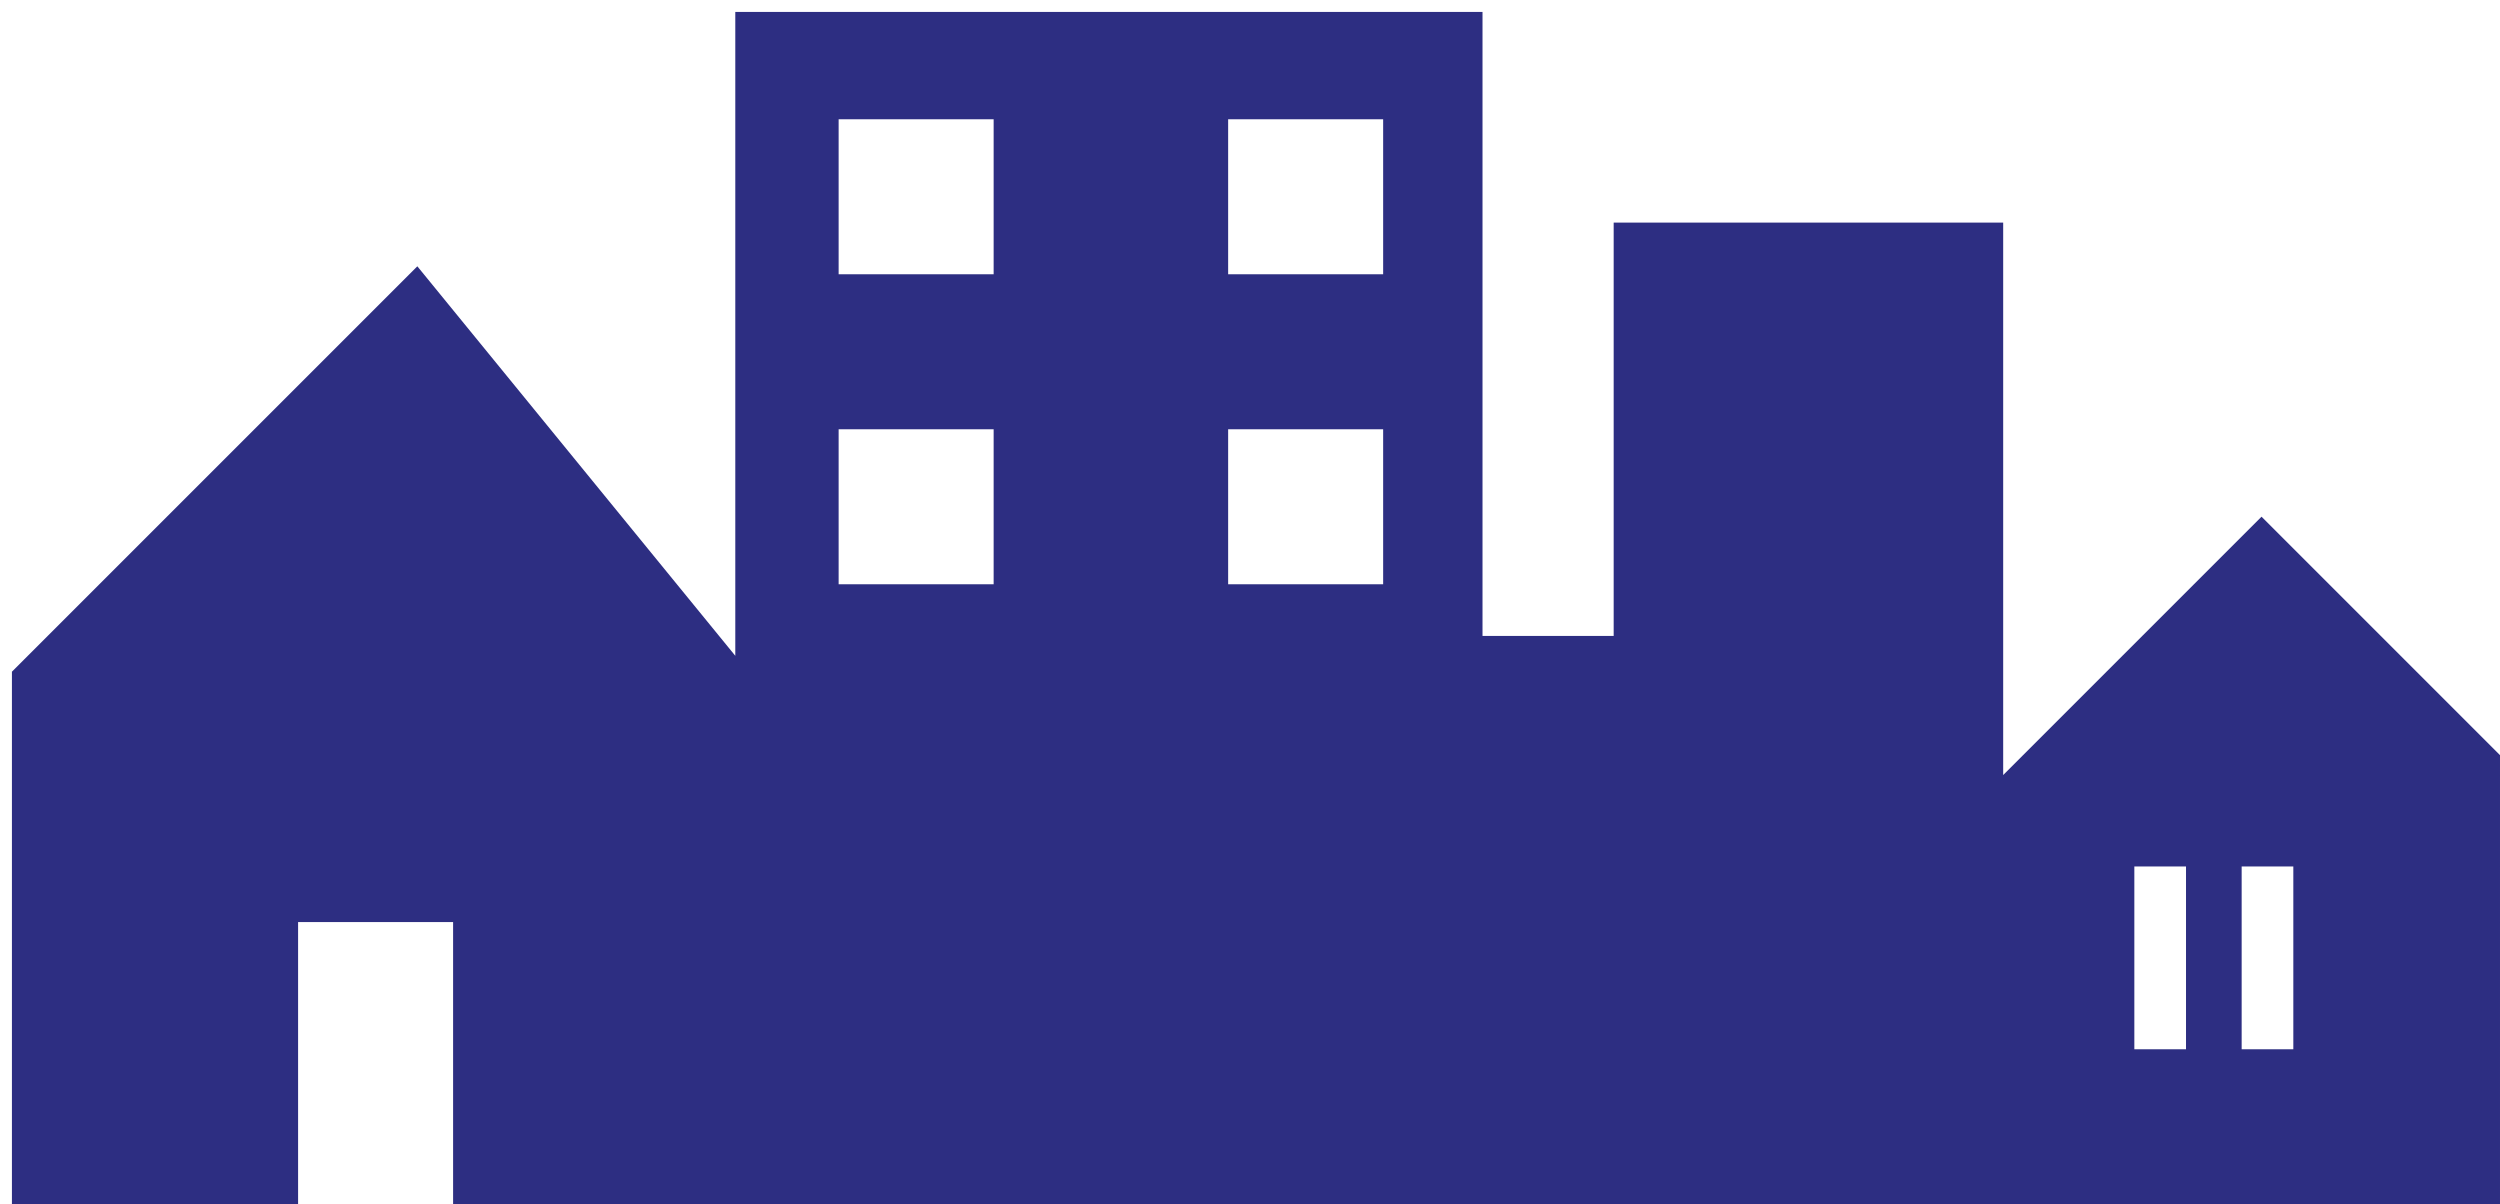 <?xml version="1.0" encoding="utf-8"?>
<!-- Generator: Adobe Illustrator 25.0.0, SVG Export Plug-In . SVG Version: 6.00 Build 0)  -->
<!DOCTYPE svg PUBLIC "-//W3C//DTD SVG 1.1//EN" "http://www.w3.org/Graphics/SVG/1.1/DTD/svg11.dtd">
<svg version="1.1" id="Livello_1" xmlns:x="http://ns.adobe.com/Extensibility/1.0/" xmlns:i="http://ns.adobe.com/AdobeIllustrator/10.0/" xmlns:graph="http://ns.adobe.com/Graphs/1.0/"
	 xmlns="http://www.w3.org/2000/svg" xmlns:xlink="http://www.w3.org/1999/xlink" x="0px" y="0px" width="62.9px" height="30.3px"
	 viewBox="0 0 62.9 30.3" style="enable-background:new 0 0 62.9 30.3;" xml:space="preserve">
<style type="text/css">
	.st0{fill:#2D2E82;}
</style>
<g>
	<path class="st0" d="M56.9,13l-6.5,6.5V5.6h-9.8V16h-3.3V0.3H18.5v16.3l0-0.1l-8-9.8L0.3,16.9v13.5h7.2v-7.2h3.9v7.2h51.5V19
		L56.9,13z M25,14.7h-3.9v-3.9H25V14.7z M25,6.9h-3.9V3H25V6.9z M34.8,14.7h-3.9v-3.9h3.9V14.7z M34.8,6.9h-3.9V3h3.9V6.9z M55,26.4
		h-1.3v-4.6H55V26.4z M57.7,26.4h-1.3v-4.6h1.3V26.4z"/>
</g>
</svg>

